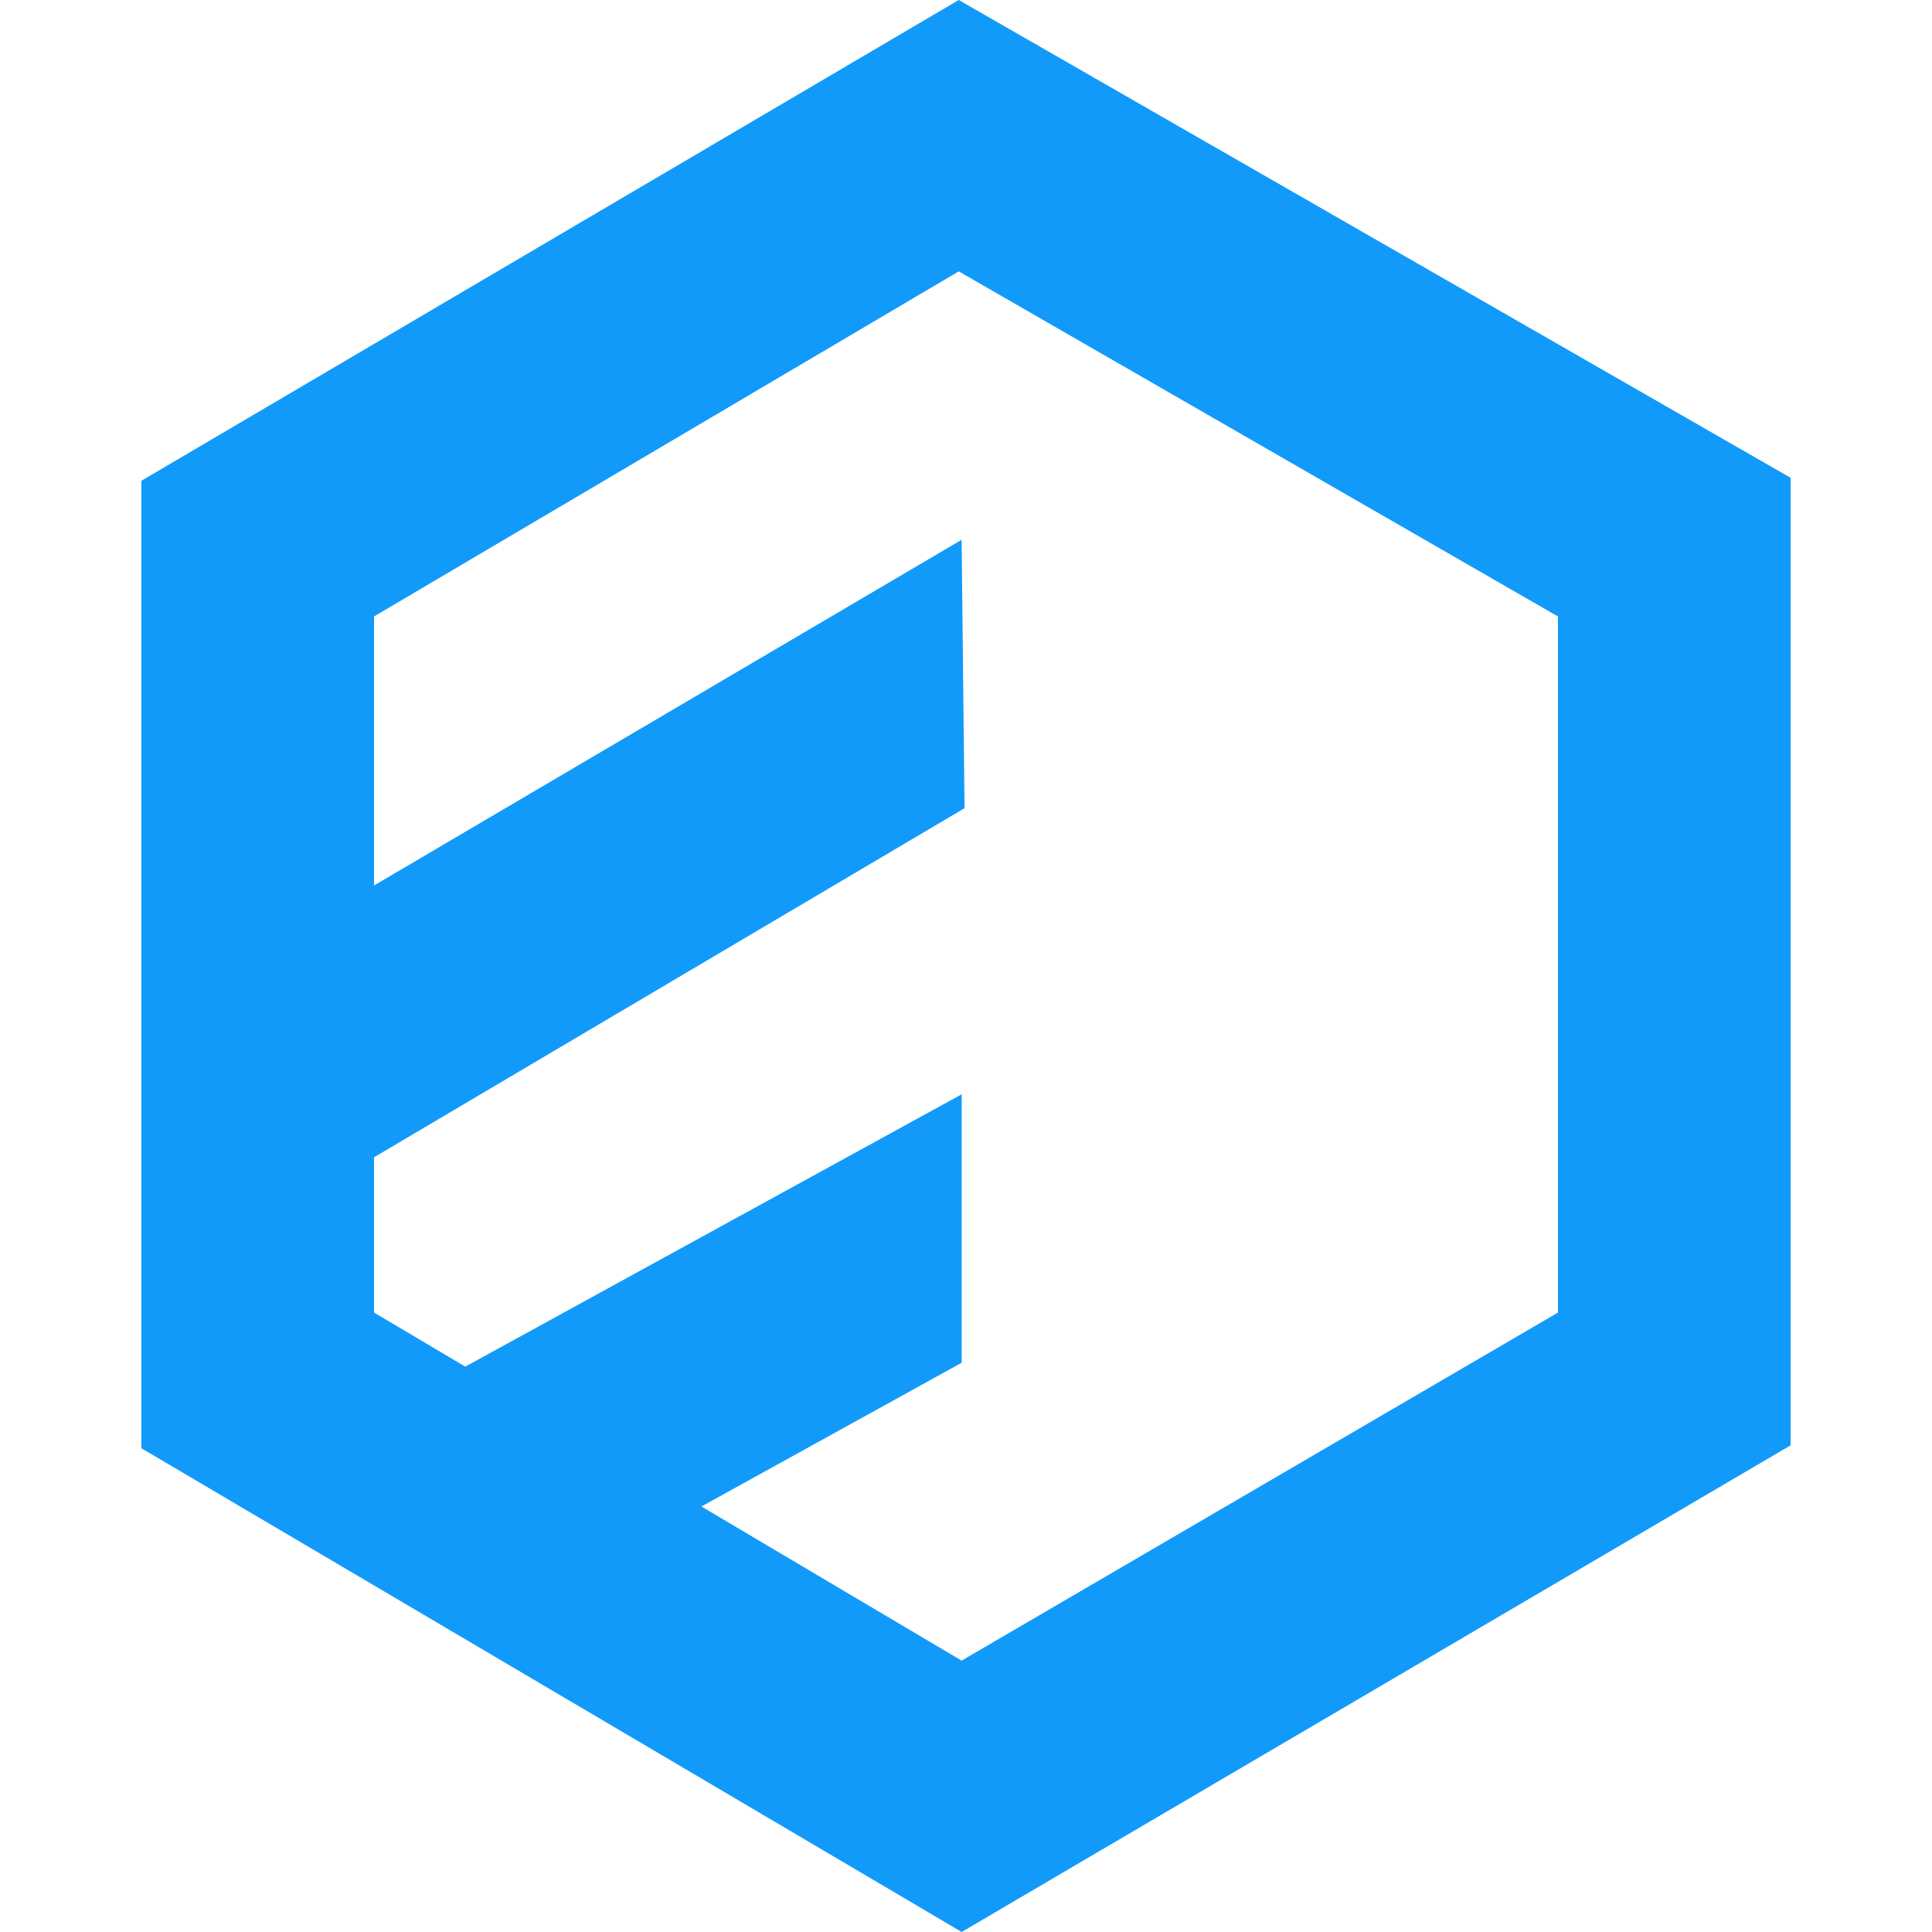 <svg width="41" height="41" viewBox="0 0 41 41" fill="none" xmlns="http://www.w3.org/2000/svg">
<path fill-rule="evenodd" clip-rule="evenodd" d="M20.407 41L19.667 40.562L3 30.734V10.203L20.346 0L38 10.14V30.672L20.407 41ZM14.885 31.97L20.407 35.241L33.062 27.855V13.082L20.346 5.759L7.938 13.082V18.791L20.407 11.455L20.469 17.151L7.938 24.559V27.855L9.874 29.002L20.408 23.223V28.919L14.885 31.97Z" fill="#119AFA"/>
</svg>
